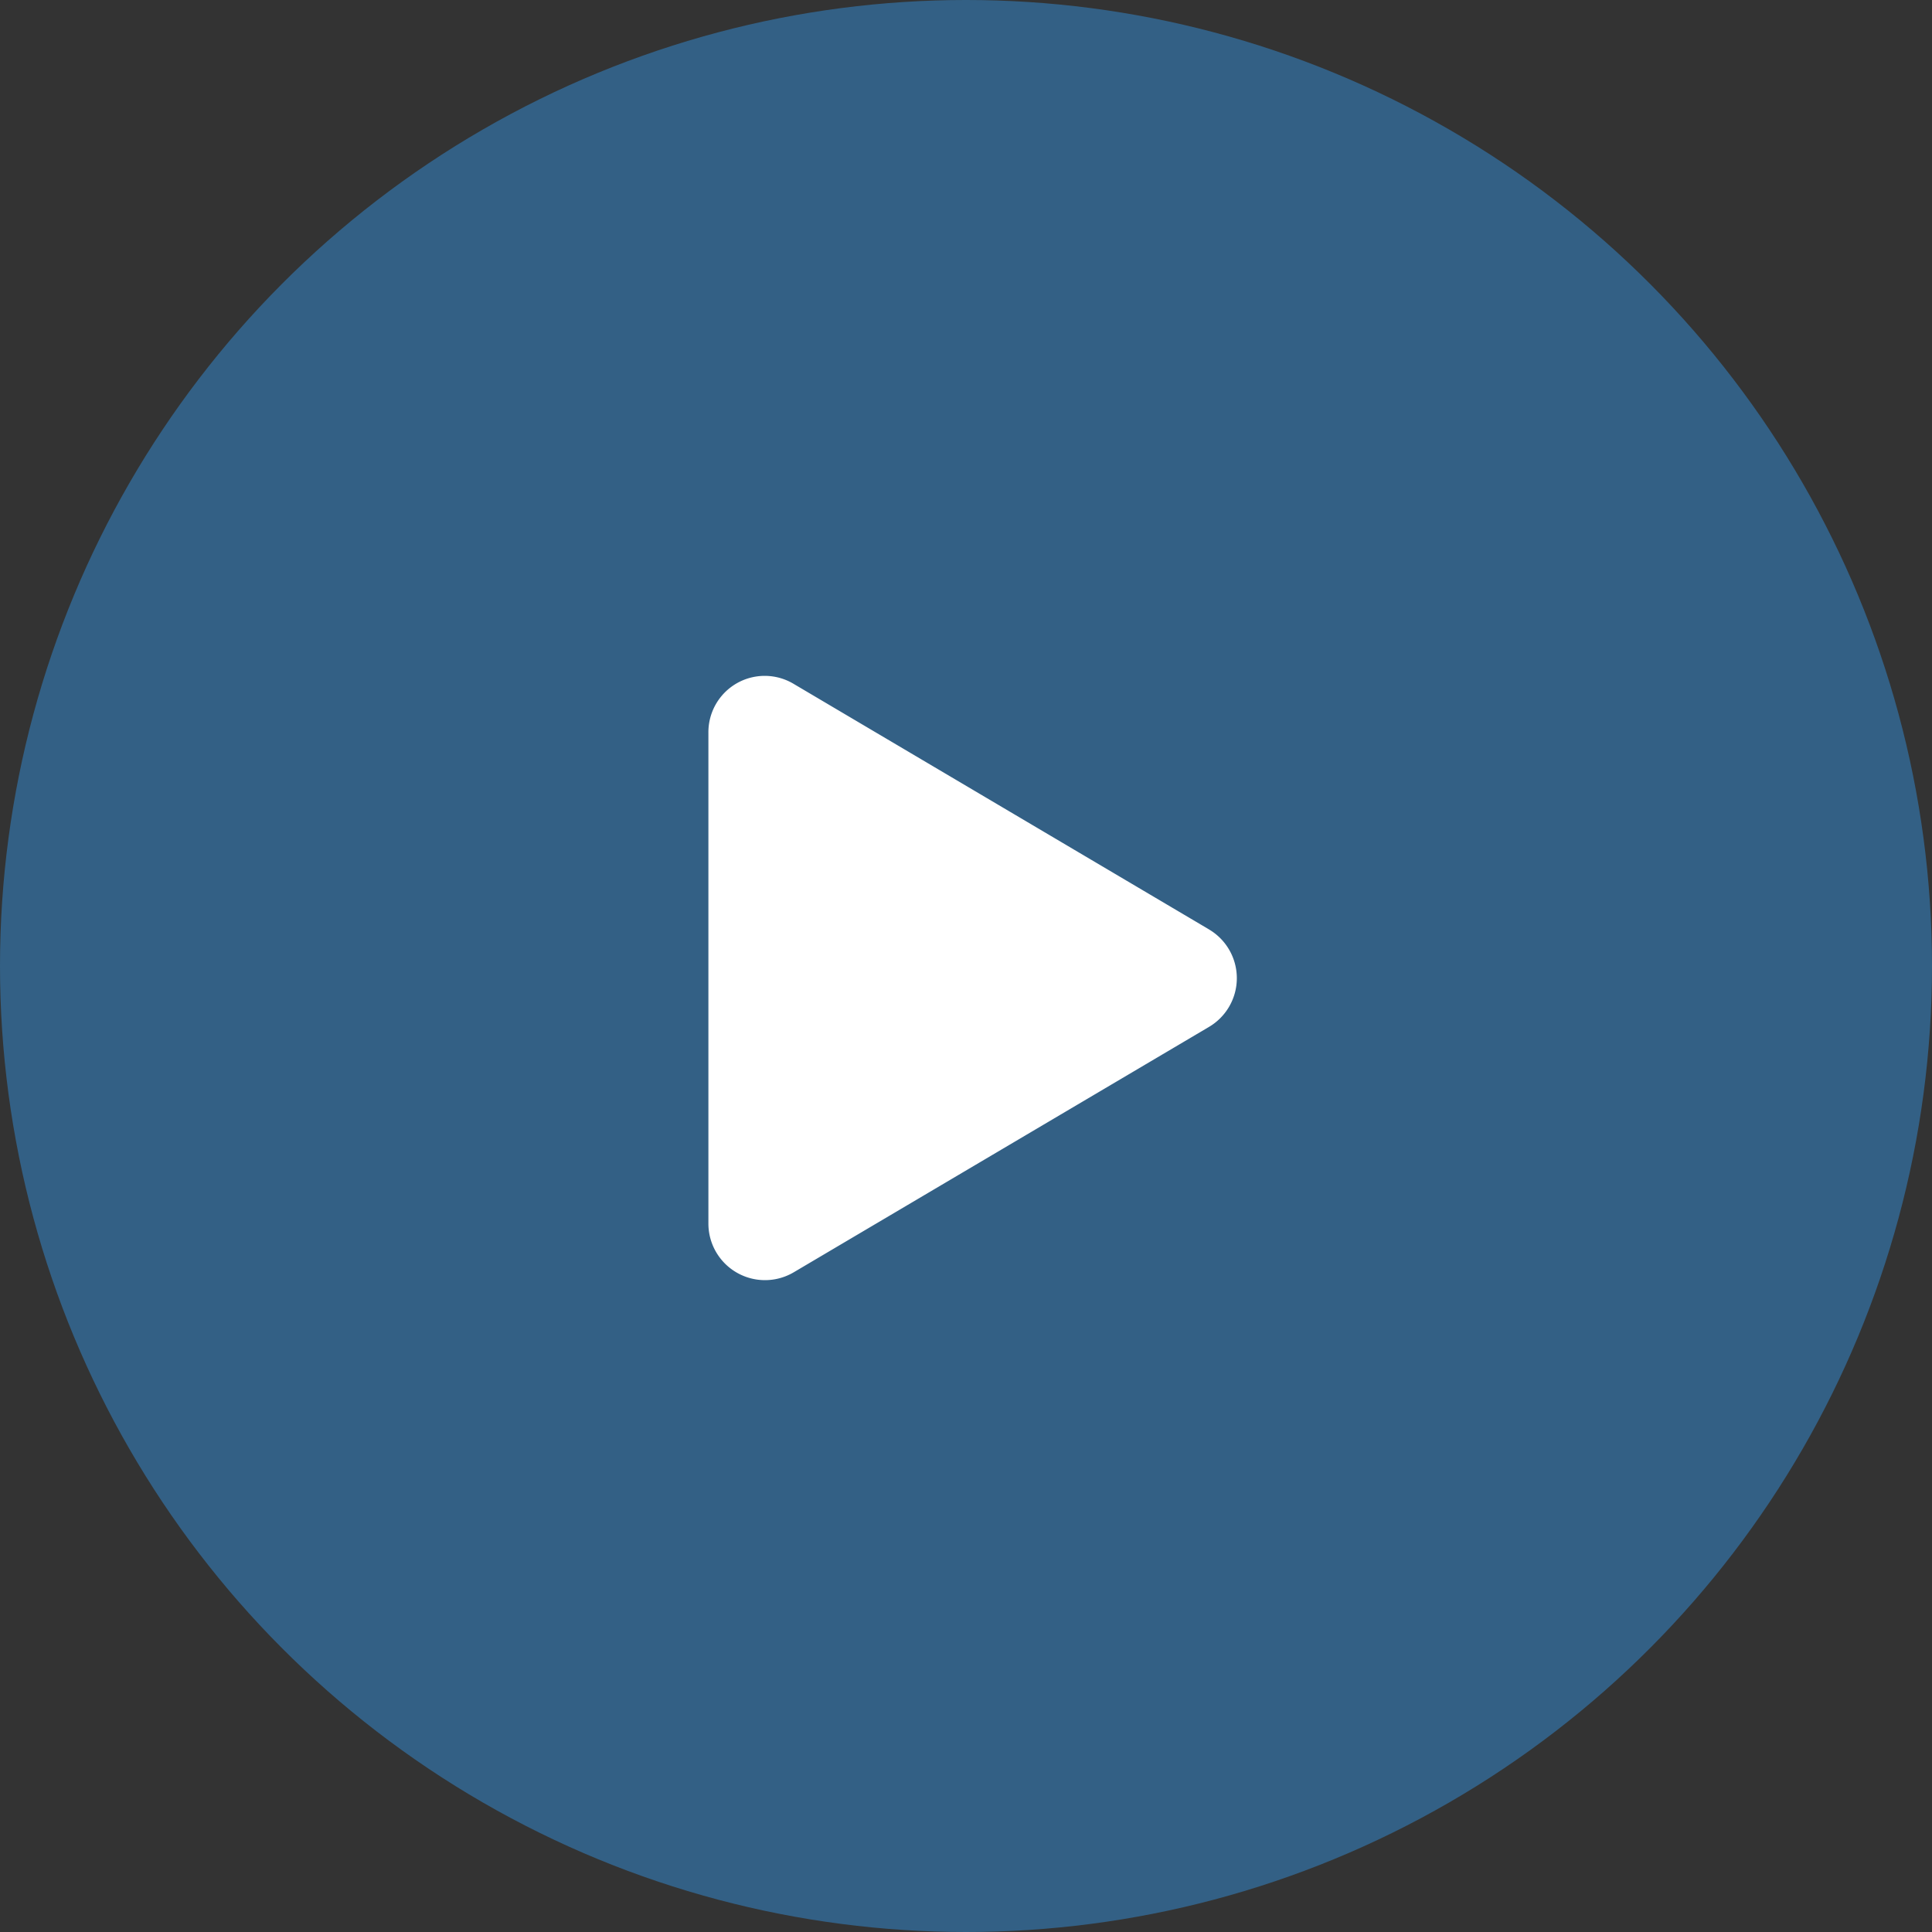 <svg xmlns="http://www.w3.org/2000/svg" width="60" height="60" viewBox="0 0 60 60">
  <rect x="0" y="0" width="60" height="60" fill="#333333" stroke="none"/>
  <g id="Group_37" data-name="Group 37" transform="translate(-810 -4373)">
    <circle id="Ellipse_4" data-name="Ellipse 4" cx="30" cy="30" r="30" transform="translate(810 4373)" fill="#336085"/>
    <path id="Icon_awesome-play" data-name="Icon awesome-play" d="M15.547,7.866,2.652.243A1.749,1.749,0,0,0,0,1.756V17a1.757,1.757,0,0,0,2.652,1.513l12.895-7.62a1.757,1.757,0,0,0,0-3.026Z" transform="translate(832 4393.998)" fill="#fff"/>
  </g>
</svg>
